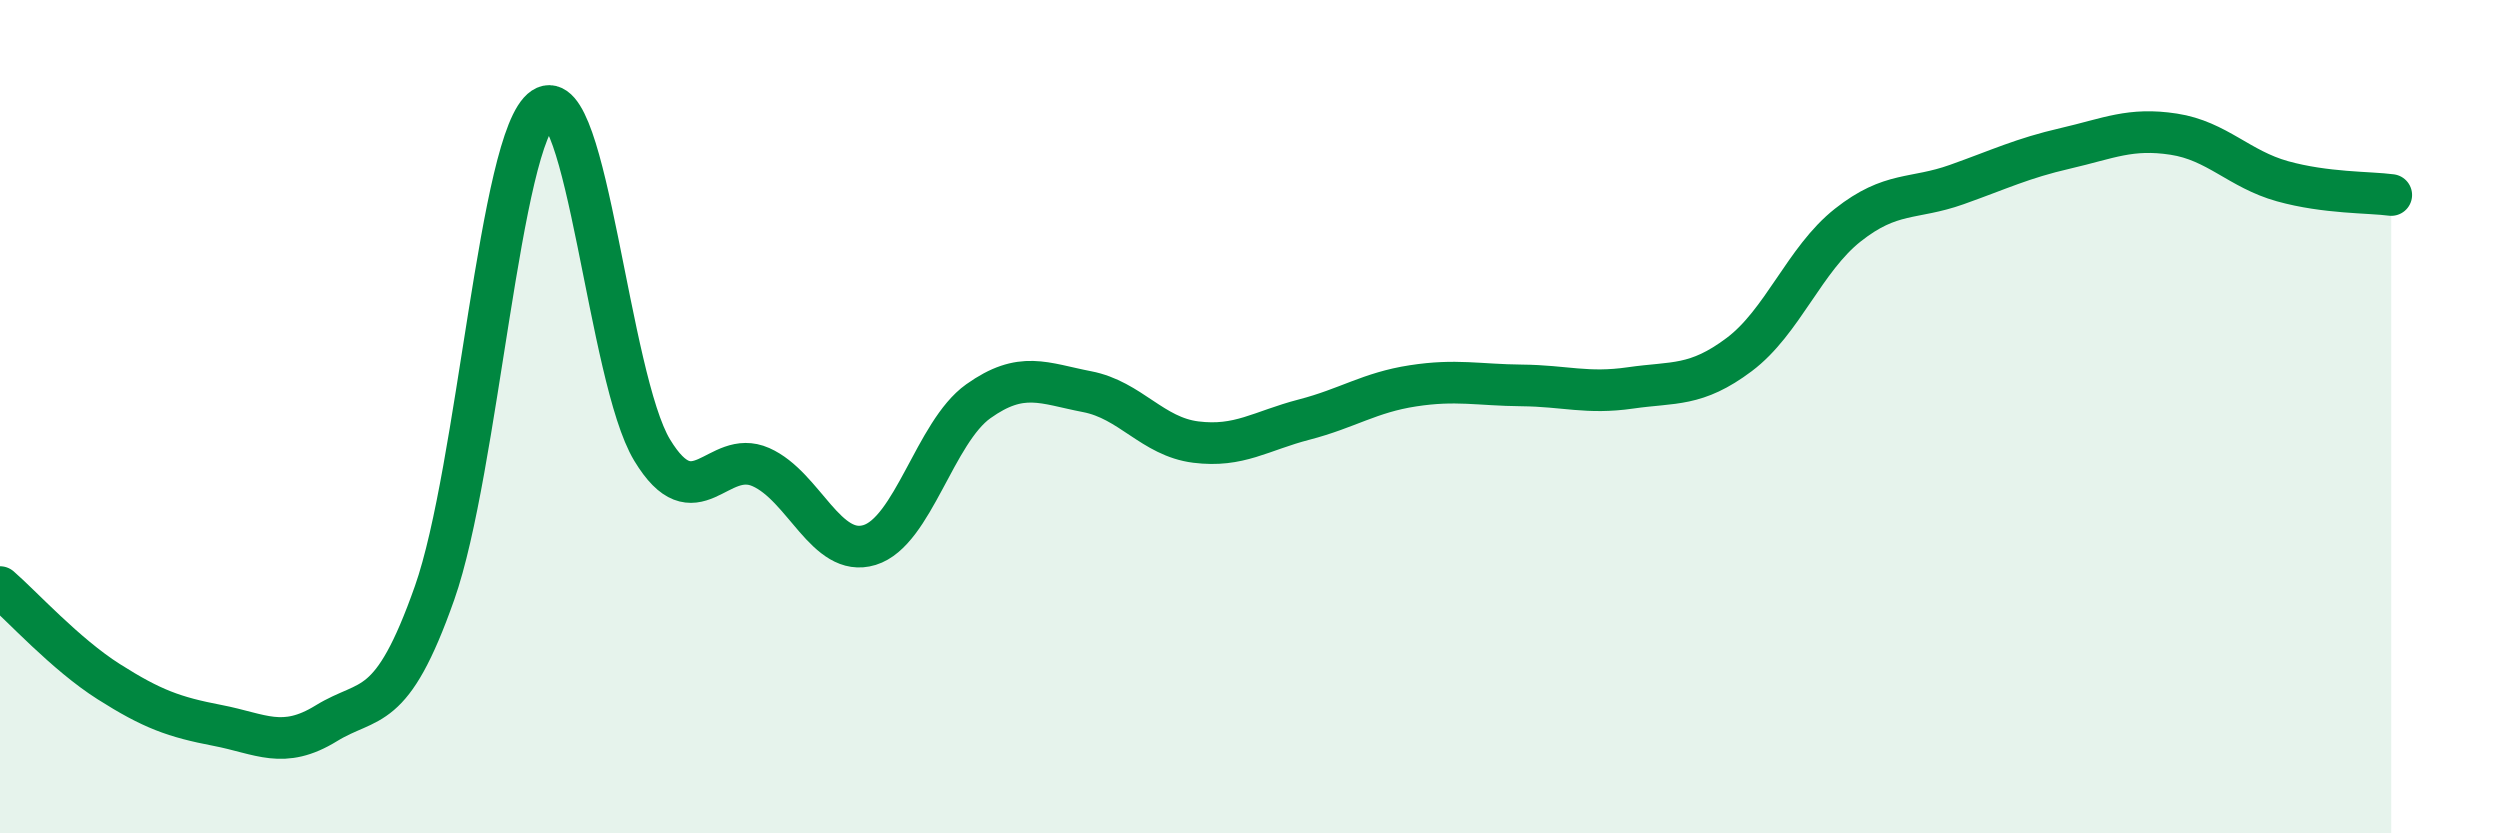 
    <svg width="60" height="20" viewBox="0 0 60 20" xmlns="http://www.w3.org/2000/svg">
      <path
        d="M 0,14.09 C 0.52,14.54 1.57,15.7 2.61,16.36 C 3.65,17.02 4.18,17.21 5.22,17.41 C 6.26,17.61 6.79,18 7.83,17.36 C 8.87,16.72 9.39,17.18 10.43,14.23 C 11.47,11.28 12,3.28 13.04,2.59 C 14.08,1.9 14.61,9.08 15.65,10.8 C 16.69,12.52 17.22,10.75 18.26,11.21 C 19.3,11.67 19.83,13.4 20.87,13.08 C 21.91,12.76 22.44,10.37 23.48,9.63 C 24.52,8.89 25.05,9.2 26.09,9.4 C 27.13,9.6 27.66,10.48 28.7,10.61 C 29.74,10.74 30.26,10.34 31.3,10.07 C 32.34,9.8 32.87,9.42 33.91,9.26 C 34.95,9.1 35.48,9.24 36.52,9.25 C 37.56,9.26 38.09,9.46 39.13,9.31 C 40.17,9.16 40.7,9.29 41.74,8.51 C 42.78,7.73 43.31,6.22 44.35,5.4 C 45.39,4.58 45.92,4.8 46.96,4.43 C 48,4.06 48.53,3.8 49.57,3.56 C 50.61,3.32 51.13,3.06 52.17,3.22 C 53.21,3.38 53.74,4.06 54.78,4.35 C 55.82,4.64 56.87,4.61 57.39,4.68L57.39 20L0 20Z"
        fill="#008740"
        opacity="0.1"
        stroke-linecap="round"
        stroke-linejoin="round"
      />
      <path
        d="M 0,14.09 C 0.52,14.54 1.57,15.7 2.61,16.36 C 3.65,17.02 4.18,17.21 5.22,17.41 C 6.26,17.61 6.79,18 7.83,17.36 C 8.87,16.72 9.39,17.18 10.43,14.23 C 11.47,11.28 12,3.28 13.04,2.59 C 14.08,1.9 14.61,9.08 15.65,10.8 C 16.69,12.52 17.22,10.75 18.26,11.21 C 19.3,11.67 19.83,13.4 20.87,13.08 C 21.91,12.76 22.44,10.37 23.48,9.63 C 24.52,8.89 25.05,9.2 26.09,9.4 C 27.13,9.6 27.66,10.48 28.7,10.61 C 29.74,10.74 30.26,10.34 31.3,10.07 C 32.34,9.8 32.87,9.42 33.91,9.26 C 34.95,9.1 35.48,9.24 36.52,9.25 C 37.56,9.26 38.09,9.46 39.13,9.31 C 40.17,9.16 40.7,9.29 41.74,8.51 C 42.78,7.73 43.31,6.22 44.35,5.4 C 45.39,4.58 45.92,4.8 46.96,4.43 C 48,4.06 48.53,3.8 49.57,3.56 C 50.61,3.32 51.13,3.06 52.17,3.22 C 53.21,3.38 53.74,4.06 54.78,4.35 C 55.82,4.64 56.87,4.61 57.39,4.68"
        stroke="#008740"
        stroke-width="1"
        fill="none"
        stroke-linecap="round"
        stroke-linejoin="round"
      />
    </svg>
  